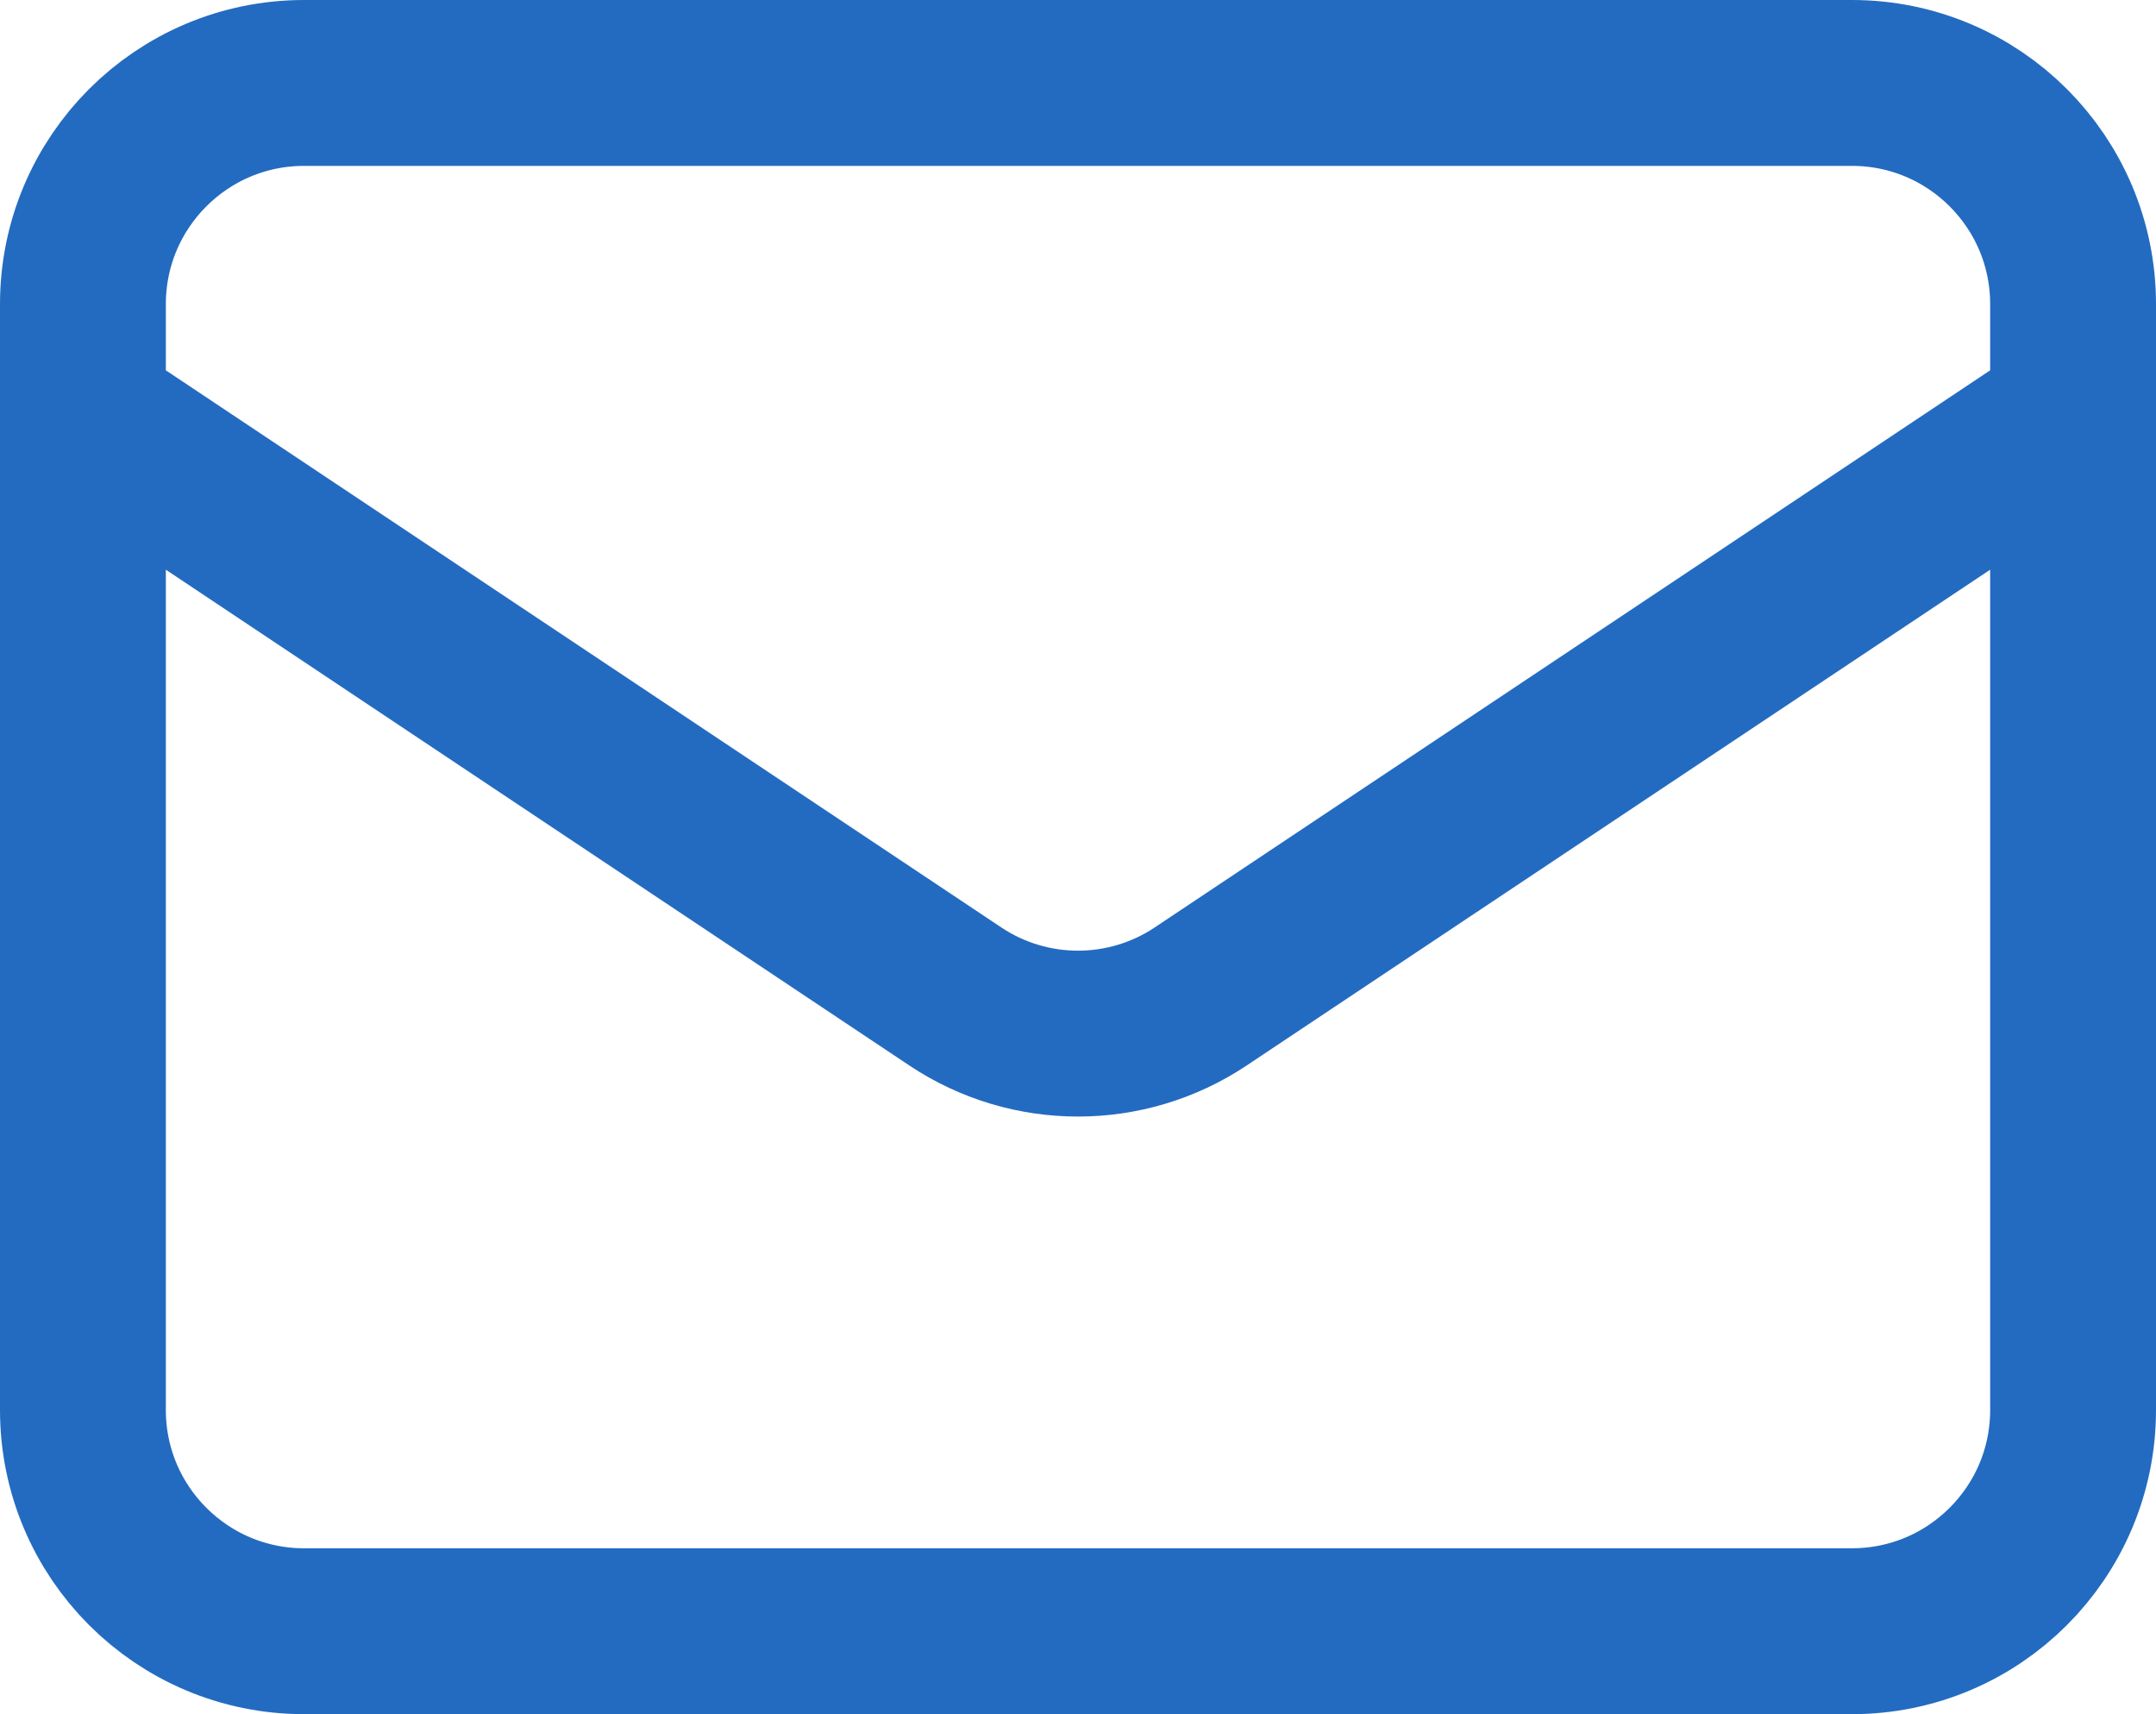 <svg width="78" height="62" viewBox="0 0 78 62" fill="none" xmlns="http://www.w3.org/2000/svg">
<path d="M3 15L34.562 36.042C37.25 37.833 40.75 37.833 43.438 36.042L75 15M11 59H67C71.418 59 75 55.418 75 51V11C75 6.582 71.418 3 67 3H11C6.582 3 3 6.582 3 11V51C3 55.418 6.582 59 11 59Z" stroke="#236BC0" stroke-width="6" stroke-linecap="round" stroke-linejoin="round"/>
</svg>

